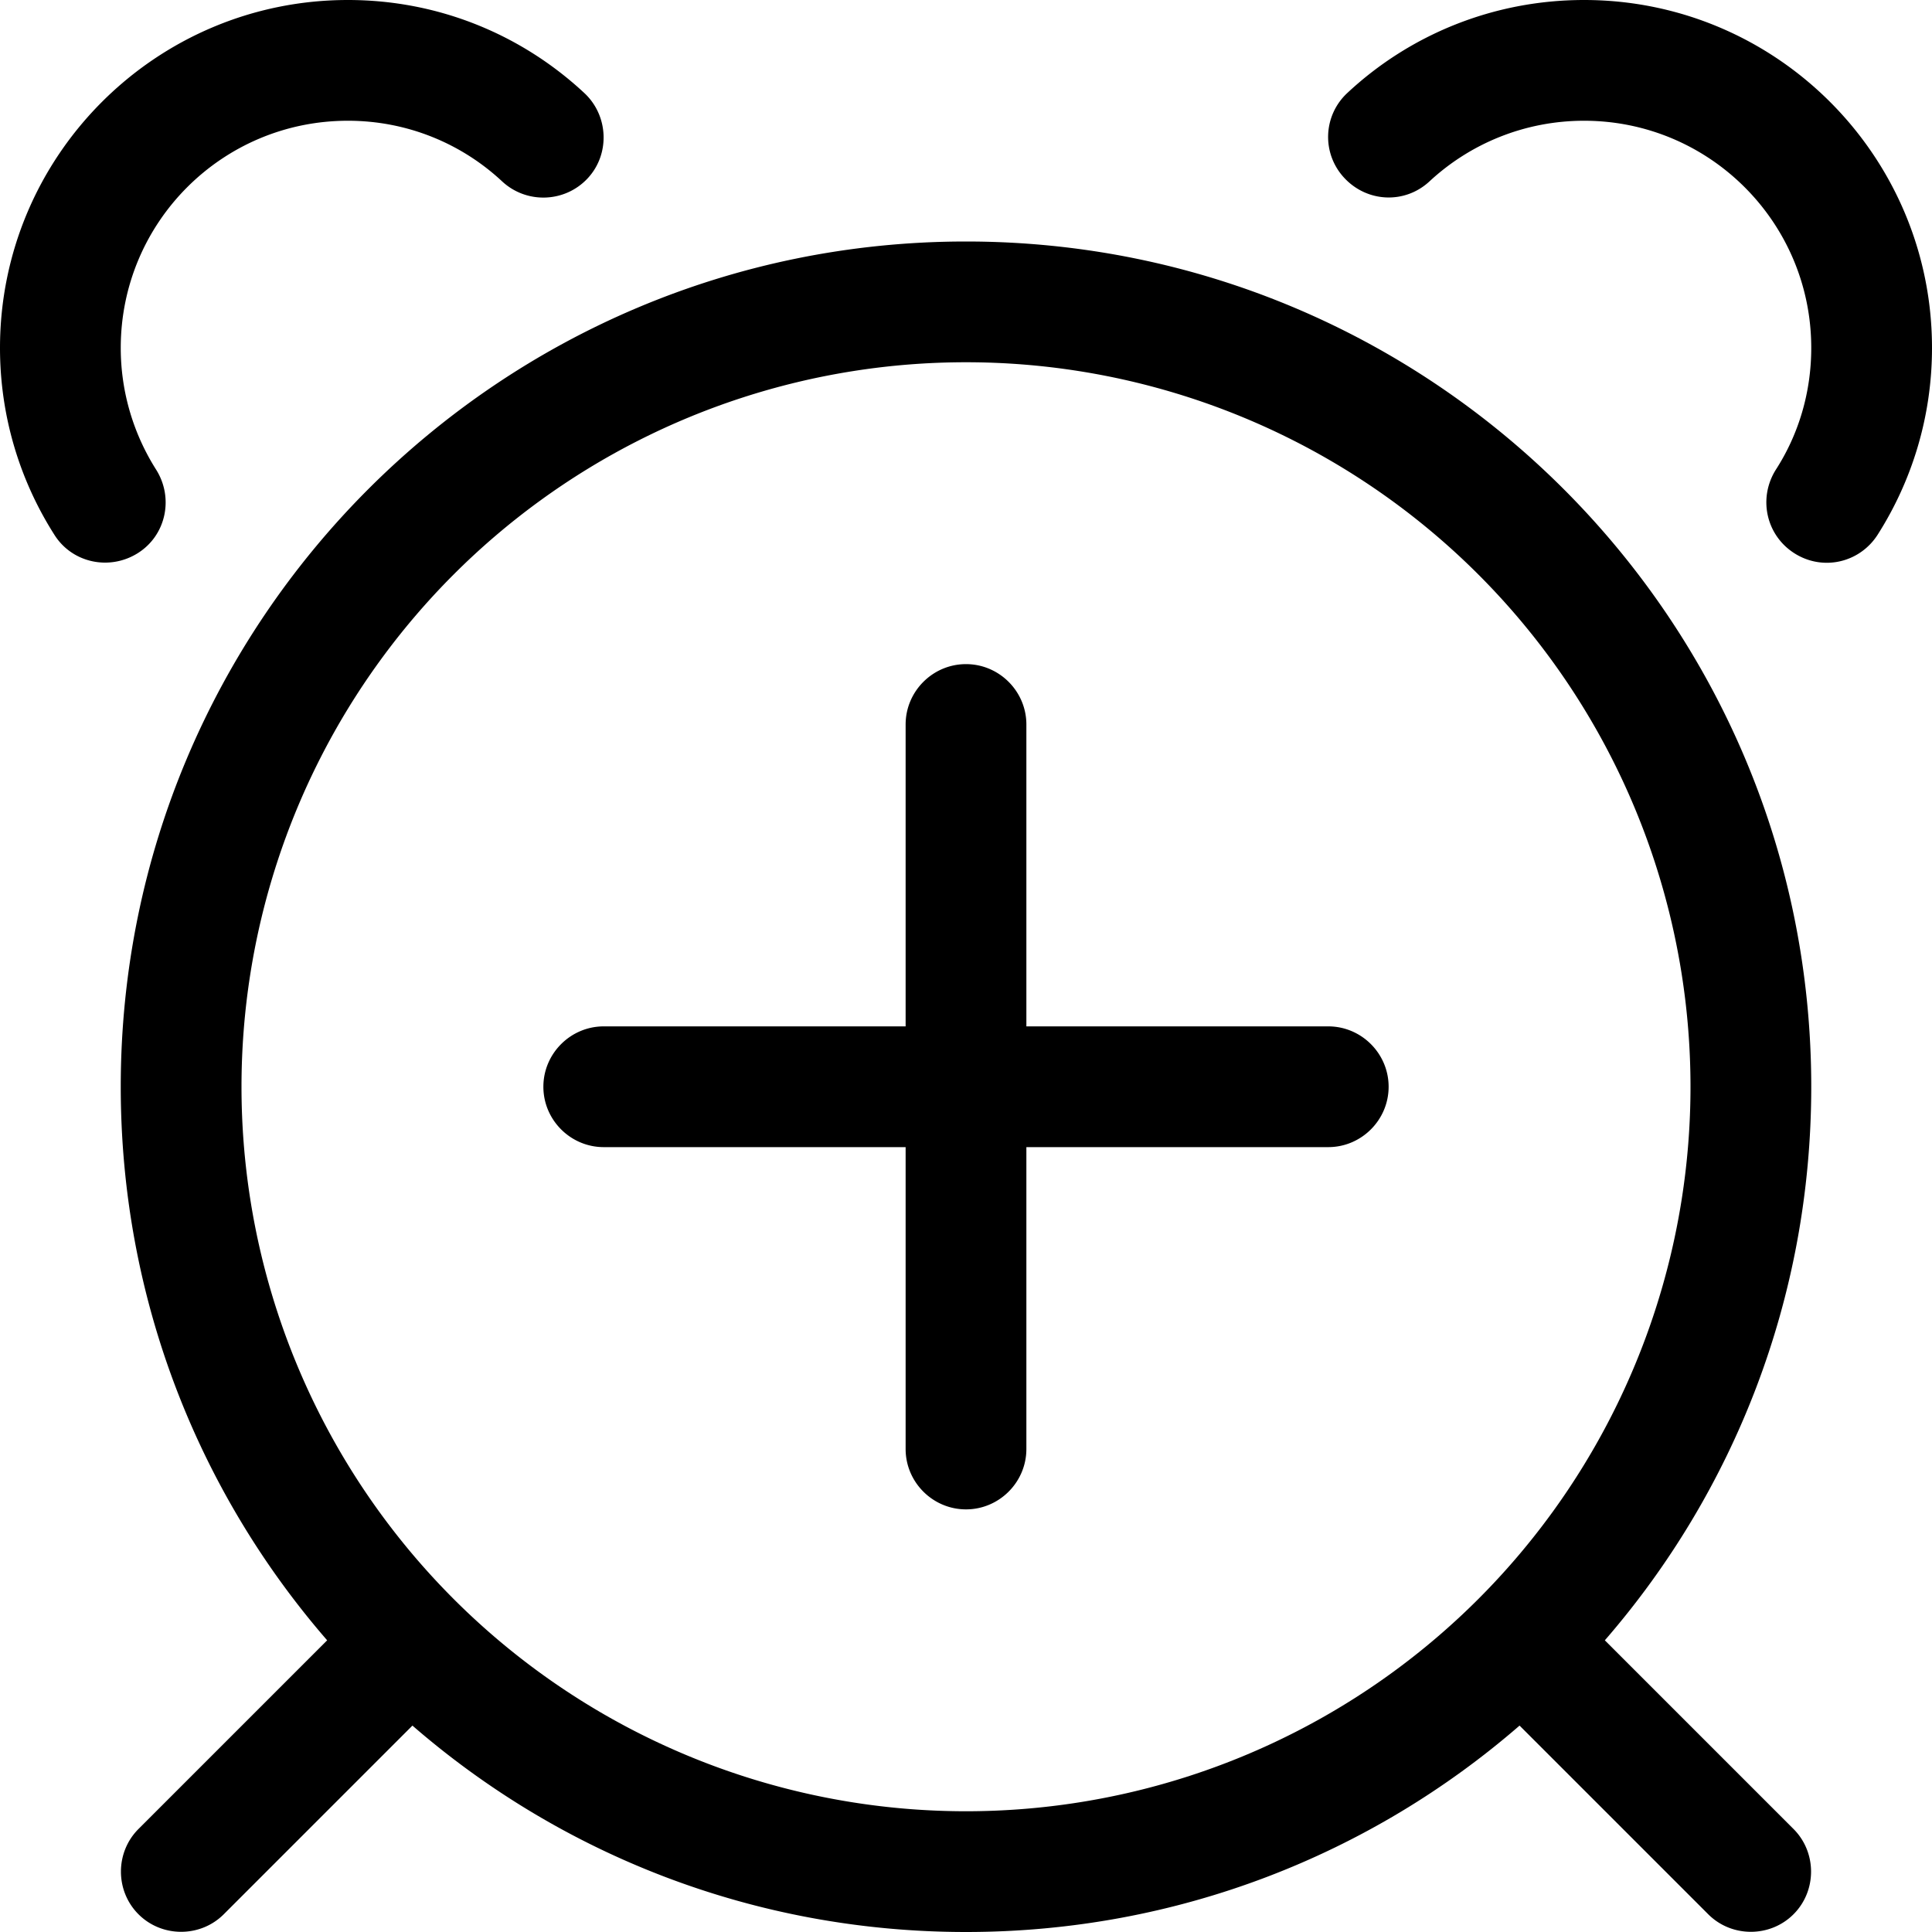 <svg xmlns="http://www.w3.org/2000/svg" viewBox="0 0 512 512"><!--! Font Awesome Pro 6.5.2 by @fontawesome - https://fontawesome.com License - https://fontawesome.com/license (Commercial License) Copyright 2024 Fonticons, Inc. --><path d="M92.2 0C41.3 0 0 41.3 0 92.2c0 18.2 5.3 35.2 14.4 49.5c4.7 7.5 14.6 9.6 22.1 4.9s9.6-14.6 4.9-22.1c-5.9-9.3-9.4-20.4-9.4-32.3C32 58.9 58.9 32 92.2 32c15.8 0 30.2 6.1 40.9 16.1c6.5 6 16.6 5.6 22.6-.8s5.6-16.6-.8-22.6C138.4 9.3 116.4 0 92.2 0zM357.1 24.6c-6.5 6-6.9 16.1-.8 22.6s16.1 6.9 22.6 .8C389.6 38.1 404 32 419.8 32C453 32 480 58.9 480 92.2c0 11.9-3.4 23-9.4 32.3c-4.7 7.5-2.6 17.3 4.9 22.1s17.3 2.6 22.1-4.9c9.1-14.3 14.4-31.3 14.4-49.5C512 41.3 470.7 0 419.8 0c-24.2 0-46.3 9.3-62.7 24.6zM59.3 507.3l50-50C148.6 491.4 199.9 512 256 512s107.4-20.6 146.7-54.7l50 50c6.2 6.2 16.4 6.2 22.6 0s6.2-16.4 0-22.6l-50-50C459.4 395.4 480 344.1 480 288C480 164.3 379.7 64 256 64S32 164.3 32 288c0 56.1 20.6 107.4 54.7 146.7l-50 50c-6.2 6.2-6.2 16.4 0 22.6s16.4 6.2 22.6 0zM256 96a192 192 0 1 1 0 384 192 192 0 1 1 0-384zm0 80c-8.8 0-16 7.2-16 16v80H160c-8.8 0-16 7.2-16 16s7.2 16 16 16h80v80c0 8.8 7.2 16 16 16s16-7.2 16-16V304h80c8.8 0 16-7.2 16-16s-7.2-16-16-16H272V192c0-8.8-7.2-16-16-16z"/></svg>